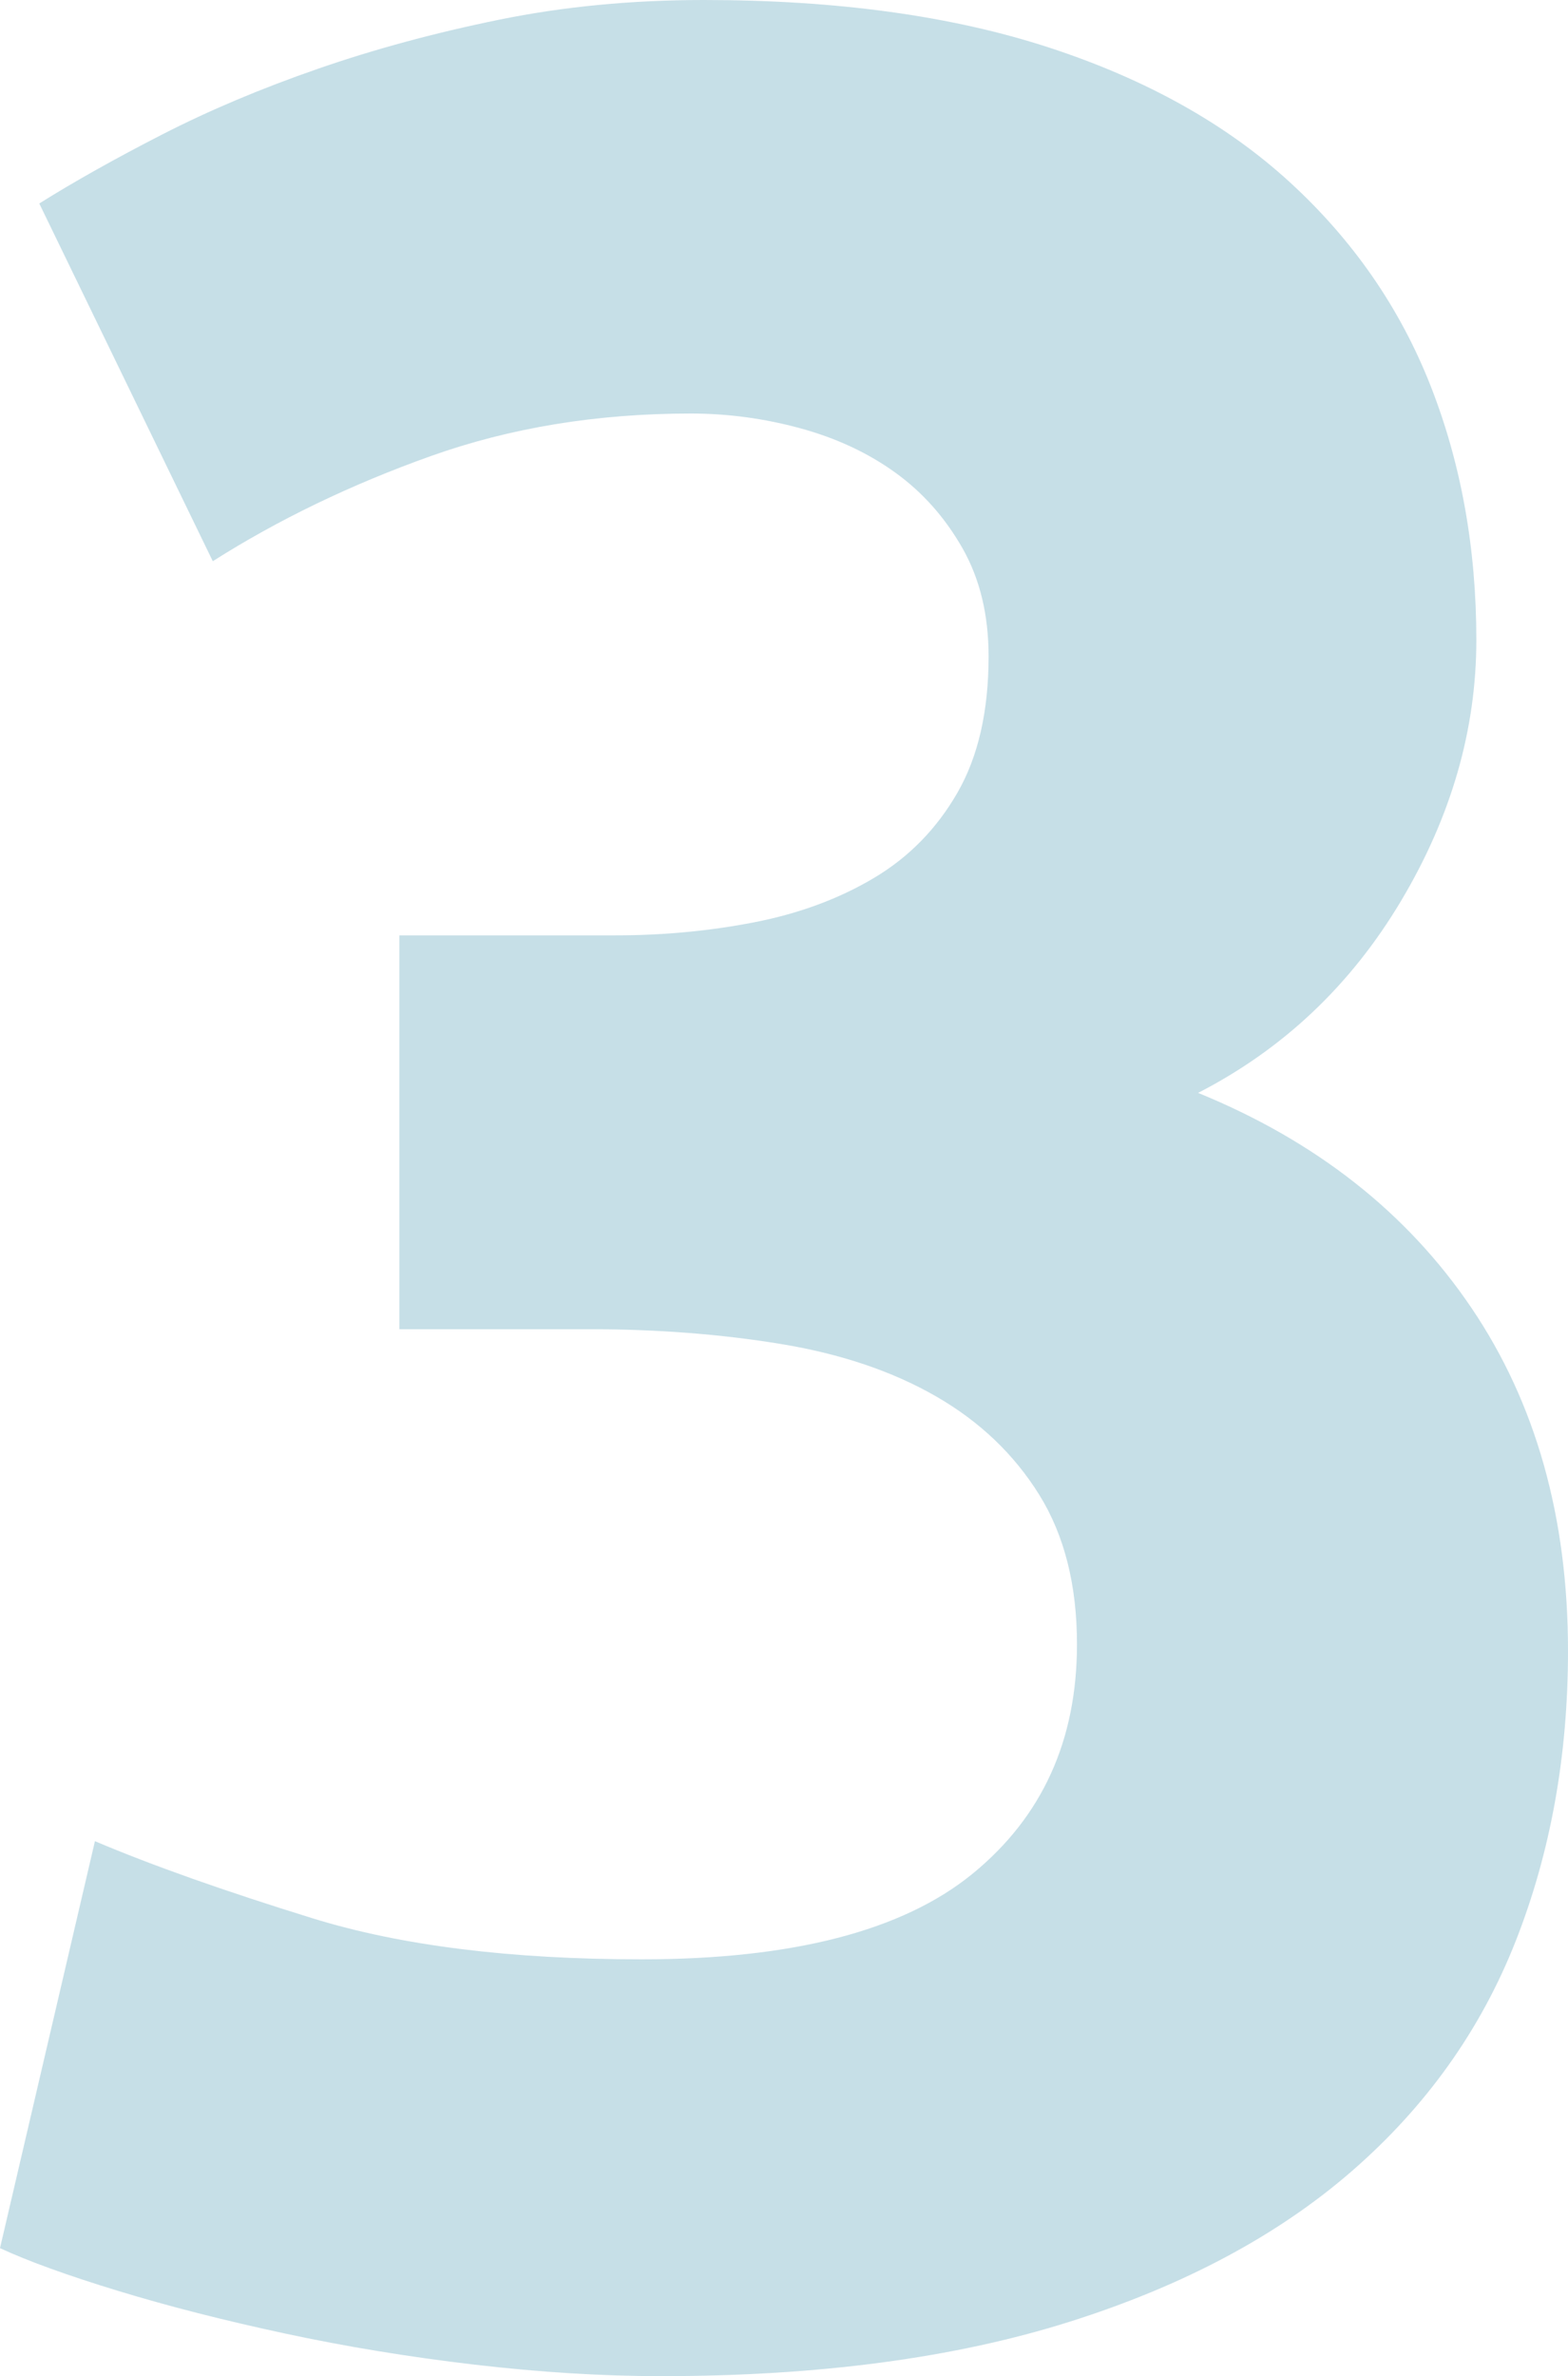 <?xml version="1.0" encoding="UTF-8" standalone="no"?>
<svg width="138px" height="209px" viewBox="0 0 138 209" version="1.1" xmlns="http://www.w3.org/2000/svg" xmlns:xlink="http://www.w3.org/1999/xlink">
    <!-- Generator: Sketch 48.2 (47327) - http://www.bohemiancoding.com/sketch -->
    <title>3</title>
    <desc>Created with Sketch.</desc>
    <defs></defs>
    <g id="groupe-(cycle-de-production)" stroke="none" stroke-width="1" fill="none" fill-rule="evenodd" transform="translate(-828, -1037)" opacity="0.4">
        <path d="M886.196,1246 C881.01,1246 875.537,1245.663 869.775,1244.99 C864.012,1244.316 858.443,1243.402 853.065,1242.247 C847.687,1241.093 842.789,1239.842 838.372,1238.494 C833.954,1237.147 830.497,1235.896 828,1234.742 L836.355,1198.946 C841.349,1201.063 847.735,1203.324 855.514,1205.73 C863.292,1208.136 872.944,1209.338 884.468,1209.338 C897.72,1209.338 907.42,1206.837 913.566,1201.833 C919.712,1196.829 922.785,1190.093 922.785,1181.626 C922.785,1176.43 921.681,1172.051 919.472,1168.491 C917.263,1164.931 914.238,1162.044 910.397,1159.831 C906.555,1157.618 901.994,1156.078 896.712,1155.212 C891.43,1154.346 885.812,1153.913 879.858,1153.913 L863.148,1153.913 L863.148,1119.272 L882.163,1119.272 C886.388,1119.272 890.47,1118.887 894.407,1118.117 C898.344,1117.348 901.85,1116.049 904.923,1114.22 C907.996,1112.392 910.445,1109.89 912.269,1106.715 C914.094,1103.539 915.006,1099.546 915.006,1094.735 C915.006,1091.078 914.238,1087.903 912.701,1085.209 C911.165,1082.514 909.196,1080.301 906.795,1078.569 C904.395,1076.837 901.61,1075.538 898.441,1074.672 C895.271,1073.806 892.054,1073.373 888.789,1073.373 C880.53,1073.373 872.896,1074.624 865.885,1077.126 C858.875,1079.628 852.489,1082.707 846.727,1086.363 L831.457,1054.898 C834.53,1052.973 838.132,1050.953 842.261,1048.836 C846.39,1046.719 850.952,1044.794 855.946,1043.062 C860.939,1041.33 866.269,1039.887 871.935,1038.732 C877.601,1037.577 883.603,1037 889.942,1037 C901.658,1037 911.789,1038.395 920.336,1041.186 C928.883,1043.976 935.942,1047.921 941.511,1053.021 C947.081,1058.121 951.211,1064.087 953.9,1070.919 C956.589,1077.751 957.933,1085.209 957.933,1093.291 C957.933,1101.182 955.724,1108.832 951.307,1116.241 C946.889,1123.65 940.935,1129.279 933.445,1133.128 C943.816,1137.362 951.835,1143.665 957.501,1152.037 C963.167,1160.408 966,1170.464 966,1182.203 C966,1191.441 964.463,1199.956 961.39,1207.751 C958.317,1215.545 953.516,1222.281 946.985,1227.958 C940.455,1233.635 932.148,1238.061 922.065,1241.237 C911.981,1244.412 900.025,1246 886.196,1246 Z" id="3" fill="#71AEC4"></path>
    </g>
</svg>